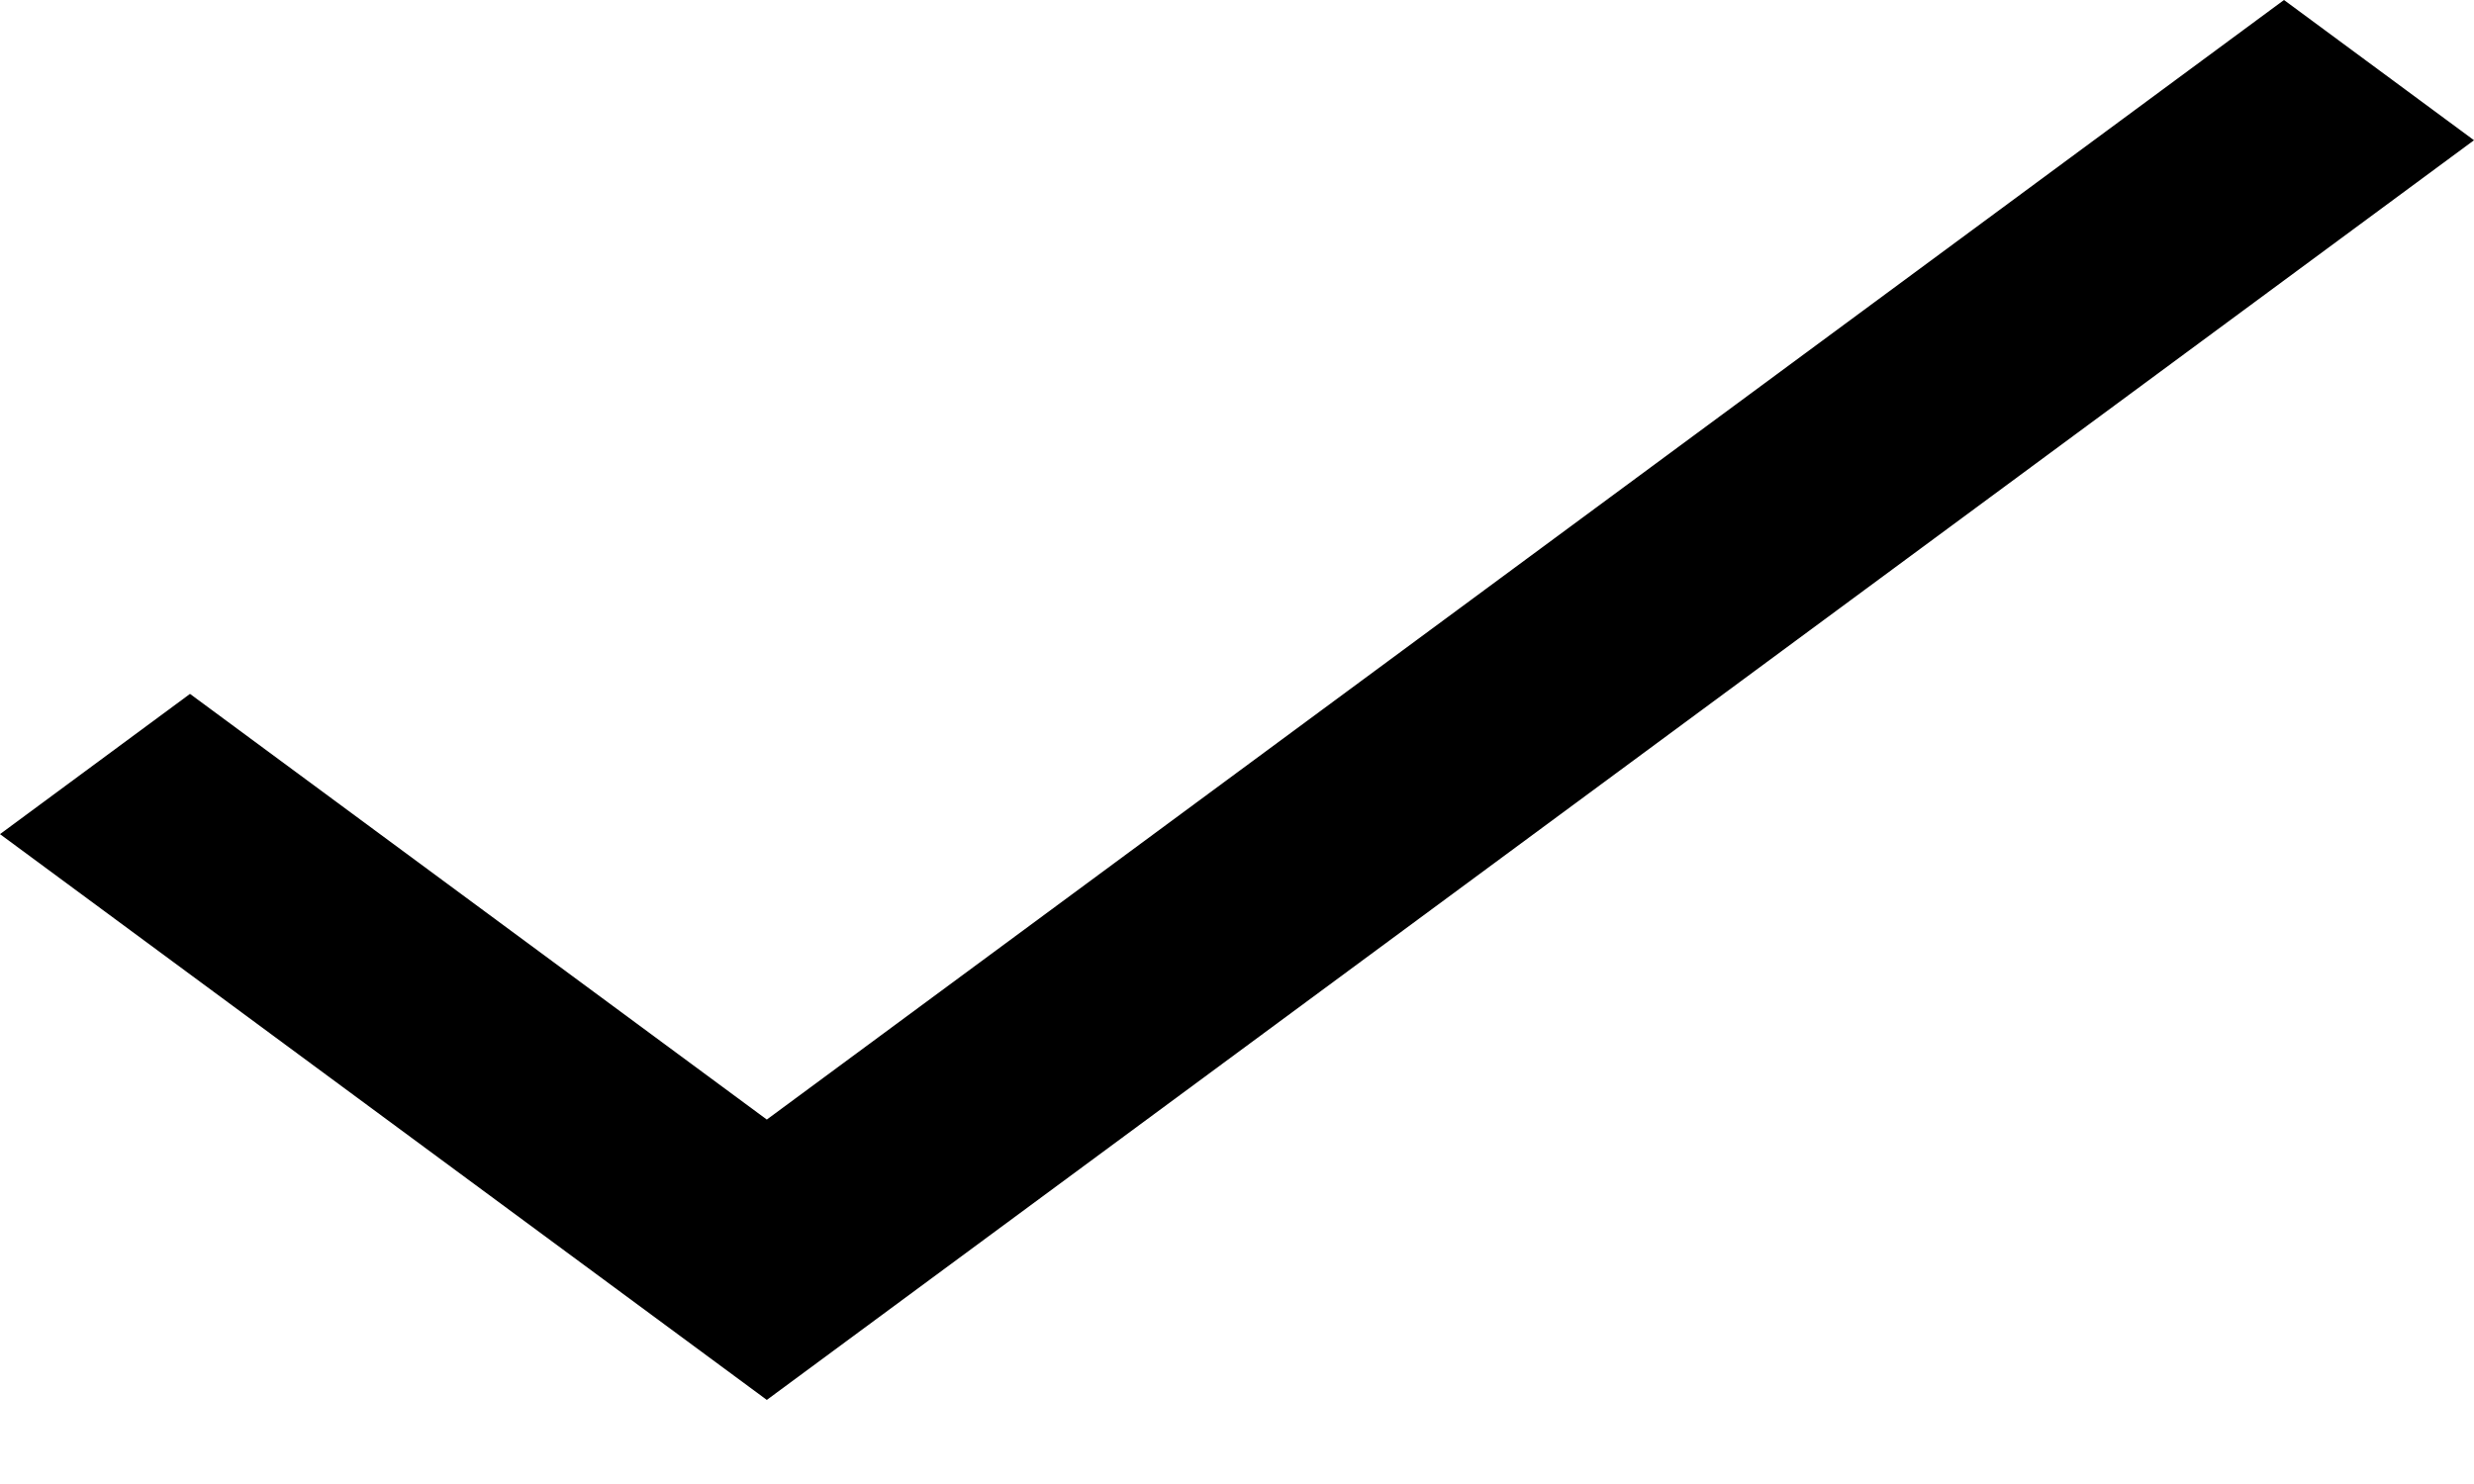 <svg width="20" height="12" viewBox="0 0 20 12" fill="none" xmlns="http://www.w3.org/2000/svg">
<path d="M18.464 0L6.199 9.053L1.536 5.611L0 6.745L6.199 11.32L20 1.134L18.464 0Z" fill="black"/>
</svg>
